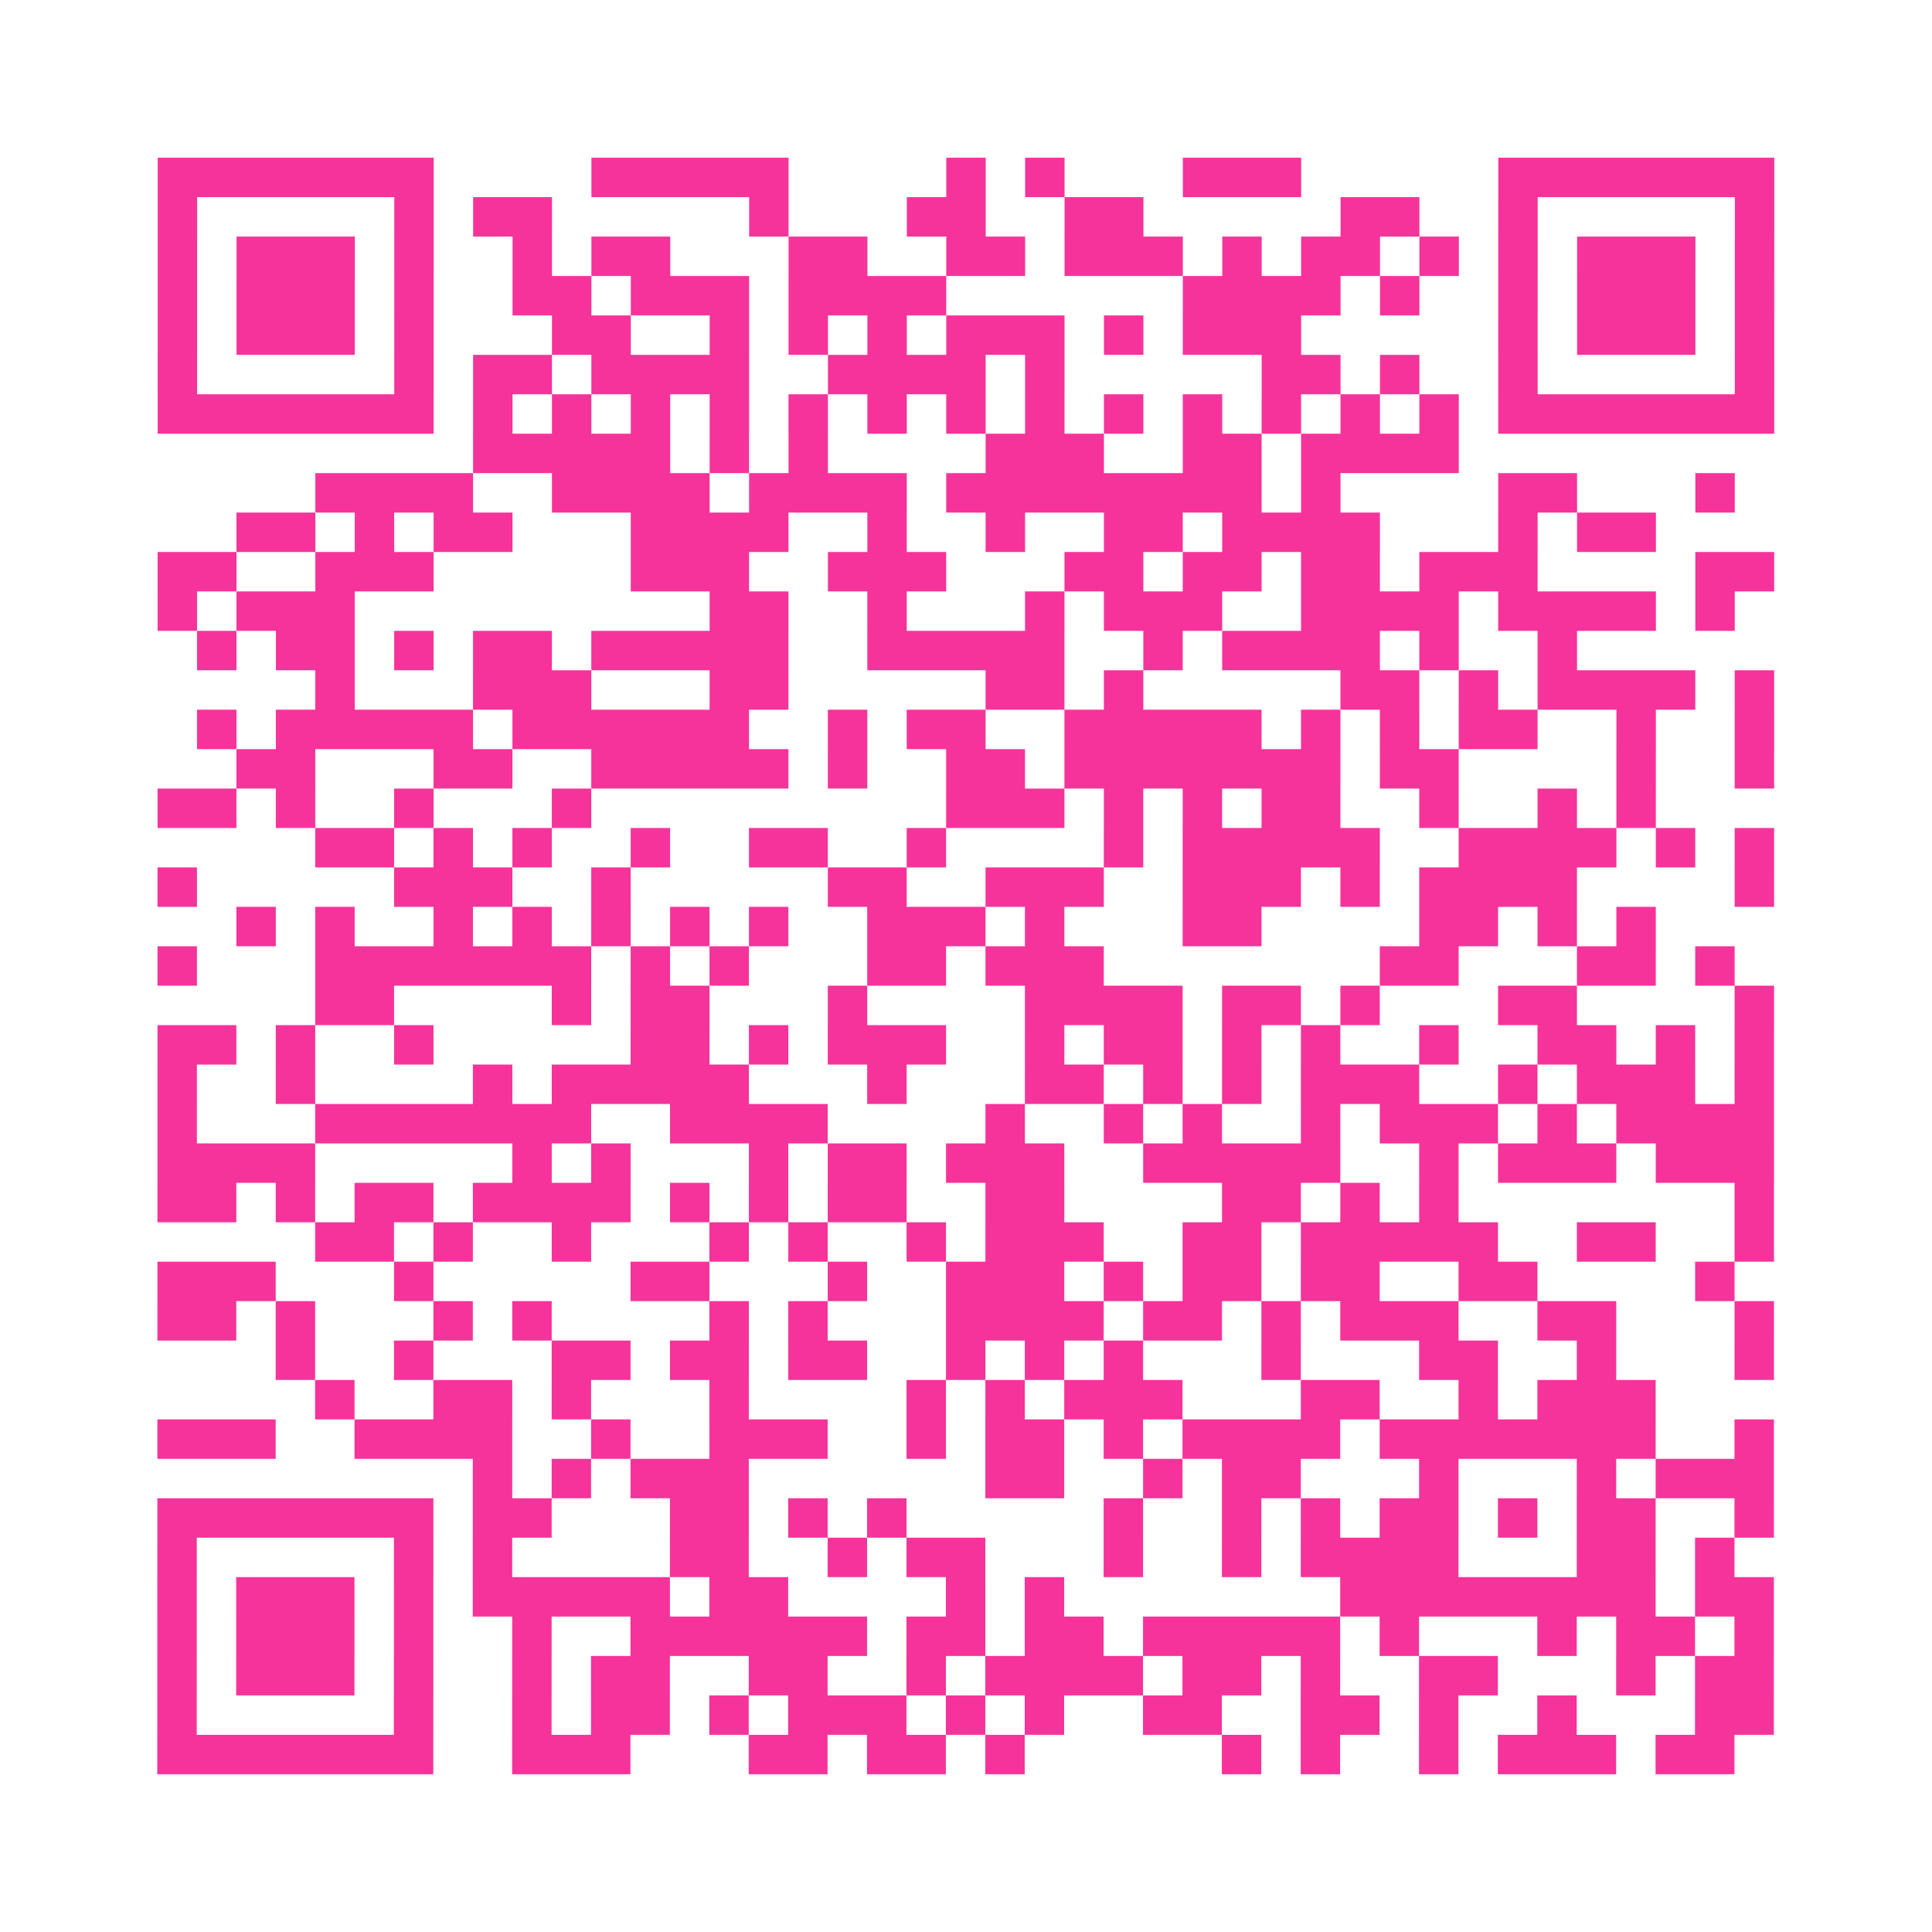 <?xml version="1.0" encoding="UTF-8"?>
<svg xmlns="http://www.w3.org/2000/svg" viewBox="0 0 49 49" class="pyqrcode"><path fill="transparent" d="M0 0h49v49h-49z"/><path stroke="#f6339b" class="pyqrline" d="M4 4.5h7m4 0h5m4 0h1m1 0h1m3 0h3m5 0h7m-41 1h1m5 0h1m1 0h2m5 0h1m3 0h2m2 0h2m5 0h2m2 0h1m5 0h1m-41 1h1m1 0h3m1 0h1m2 0h1m1 0h2m3 0h2m2 0h2m1 0h3m1 0h1m1 0h2m1 0h1m1 0h1m1 0h3m1 0h1m-41 1h1m1 0h3m1 0h1m2 0h2m1 0h3m1 0h4m6 0h4m1 0h1m2 0h1m1 0h3m1 0h1m-41 1h1m1 0h3m1 0h1m3 0h2m2 0h1m1 0h1m1 0h1m1 0h3m1 0h1m1 0h3m5 0h1m1 0h3m1 0h1m-41 1h1m5 0h1m1 0h2m1 0h4m2 0h4m1 0h1m5 0h2m1 0h1m2 0h1m5 0h1m-41 1h7m1 0h1m1 0h1m1 0h1m1 0h1m1 0h1m1 0h1m1 0h1m1 0h1m1 0h1m1 0h1m1 0h1m1 0h1m1 0h1m1 0h7m-33 1h5m1 0h1m1 0h1m4 0h3m2 0h2m1 0h4m-29 1h4m2 0h4m1 0h4m1 0h8m1 0h1m4 0h2m3 0h1m-38 1h2m1 0h1m1 0h2m3 0h4m2 0h1m2 0h1m2 0h2m1 0h4m3 0h1m1 0h2m-38 1h2m2 0h3m5 0h3m2 0h3m3 0h2m1 0h2m1 0h2m1 0h3m4 0h2m-41 1h1m1 0h3m9 0h2m2 0h1m3 0h1m1 0h3m2 0h4m1 0h4m1 0h1m-39 1h1m1 0h2m1 0h1m1 0h2m1 0h5m2 0h5m2 0h1m1 0h4m1 0h1m2 0h1m-32 1h1m3 0h3m3 0h2m5 0h2m1 0h1m5 0h2m1 0h1m1 0h4m1 0h1m-40 1h1m1 0h5m1 0h6m2 0h1m1 0h2m2 0h5m1 0h1m1 0h1m1 0h2m2 0h1m2 0h1m-39 1h2m3 0h2m2 0h5m1 0h1m2 0h2m1 0h7m1 0h2m4 0h1m2 0h1m-41 1h2m1 0h1m2 0h1m3 0h1m9 0h3m1 0h1m1 0h1m1 0h2m2 0h1m2 0h1m1 0h1m-34 1h2m1 0h1m1 0h1m2 0h1m2 0h2m2 0h1m4 0h1m1 0h5m2 0h4m1 0h1m1 0h1m-41 1h1m5 0h3m2 0h1m5 0h2m2 0h3m2 0h3m1 0h1m1 0h4m4 0h1m-39 1h1m1 0h1m2 0h1m1 0h1m1 0h1m1 0h1m1 0h1m2 0h3m1 0h1m3 0h2m4 0h2m1 0h1m1 0h1m-38 1h1m3 0h7m1 0h1m1 0h1m3 0h2m1 0h3m7 0h2m3 0h2m1 0h1m-36 1h2m4 0h1m1 0h2m3 0h1m4 0h4m1 0h2m1 0h1m3 0h2m4 0h1m-41 1h2m1 0h1m2 0h1m5 0h2m1 0h1m1 0h3m2 0h1m1 0h2m1 0h1m1 0h1m2 0h1m2 0h2m1 0h1m1 0h1m-41 1h1m2 0h1m4 0h1m1 0h5m3 0h1m3 0h2m1 0h1m1 0h1m1 0h3m2 0h1m1 0h3m1 0h1m-41 1h1m3 0h7m2 0h4m4 0h1m2 0h1m1 0h1m2 0h1m1 0h3m1 0h1m1 0h4m-41 1h4m5 0h1m1 0h1m3 0h1m1 0h2m1 0h3m2 0h5m2 0h1m1 0h3m1 0h3m-41 1h2m1 0h1m1 0h2m1 0h4m1 0h1m1 0h1m1 0h2m2 0h2m4 0h2m1 0h1m1 0h1m7 0h1m-37 1h2m1 0h1m2 0h1m3 0h1m1 0h1m2 0h1m1 0h3m2 0h2m1 0h5m2 0h2m2 0h1m-41 1h3m3 0h1m5 0h2m3 0h1m2 0h3m1 0h1m1 0h2m1 0h2m2 0h2m4 0h1m-40 1h2m1 0h1m3 0h1m1 0h1m4 0h1m1 0h1m3 0h4m1 0h2m1 0h1m1 0h3m2 0h2m3 0h1m-38 1h1m2 0h1m3 0h2m1 0h2m1 0h2m2 0h1m1 0h1m1 0h1m3 0h1m3 0h2m2 0h1m3 0h1m-37 1h1m2 0h2m1 0h1m3 0h1m4 0h1m1 0h1m1 0h3m3 0h2m2 0h1m1 0h3m-38 1h3m2 0h4m2 0h1m2 0h3m2 0h1m1 0h2m1 0h1m1 0h4m1 0h7m2 0h1m-33 1h1m1 0h1m1 0h3m6 0h2m2 0h1m1 0h2m3 0h1m3 0h1m1 0h3m-41 1h7m1 0h2m3 0h2m1 0h1m1 0h1m5 0h1m2 0h1m1 0h1m1 0h2m1 0h1m1 0h2m2 0h1m-41 1h1m5 0h1m1 0h1m4 0h2m2 0h1m1 0h2m3 0h1m2 0h1m1 0h4m3 0h2m1 0h1m-40 1h1m1 0h3m1 0h1m1 0h5m1 0h2m4 0h1m1 0h1m7 0h8m1 0h2m-41 1h1m1 0h3m1 0h1m2 0h1m2 0h6m1 0h2m1 0h2m1 0h5m1 0h1m3 0h1m1 0h2m1 0h1m-41 1h1m1 0h3m1 0h1m2 0h1m1 0h2m2 0h2m2 0h1m1 0h4m1 0h2m1 0h1m2 0h2m3 0h1m1 0h2m-41 1h1m5 0h1m2 0h1m1 0h2m1 0h1m1 0h3m1 0h1m1 0h1m2 0h2m2 0h2m1 0h1m2 0h1m3 0h2m-41 1h7m2 0h3m3 0h2m1 0h2m1 0h1m5 0h1m1 0h1m2 0h1m1 0h3m1 0h2"/></svg>
